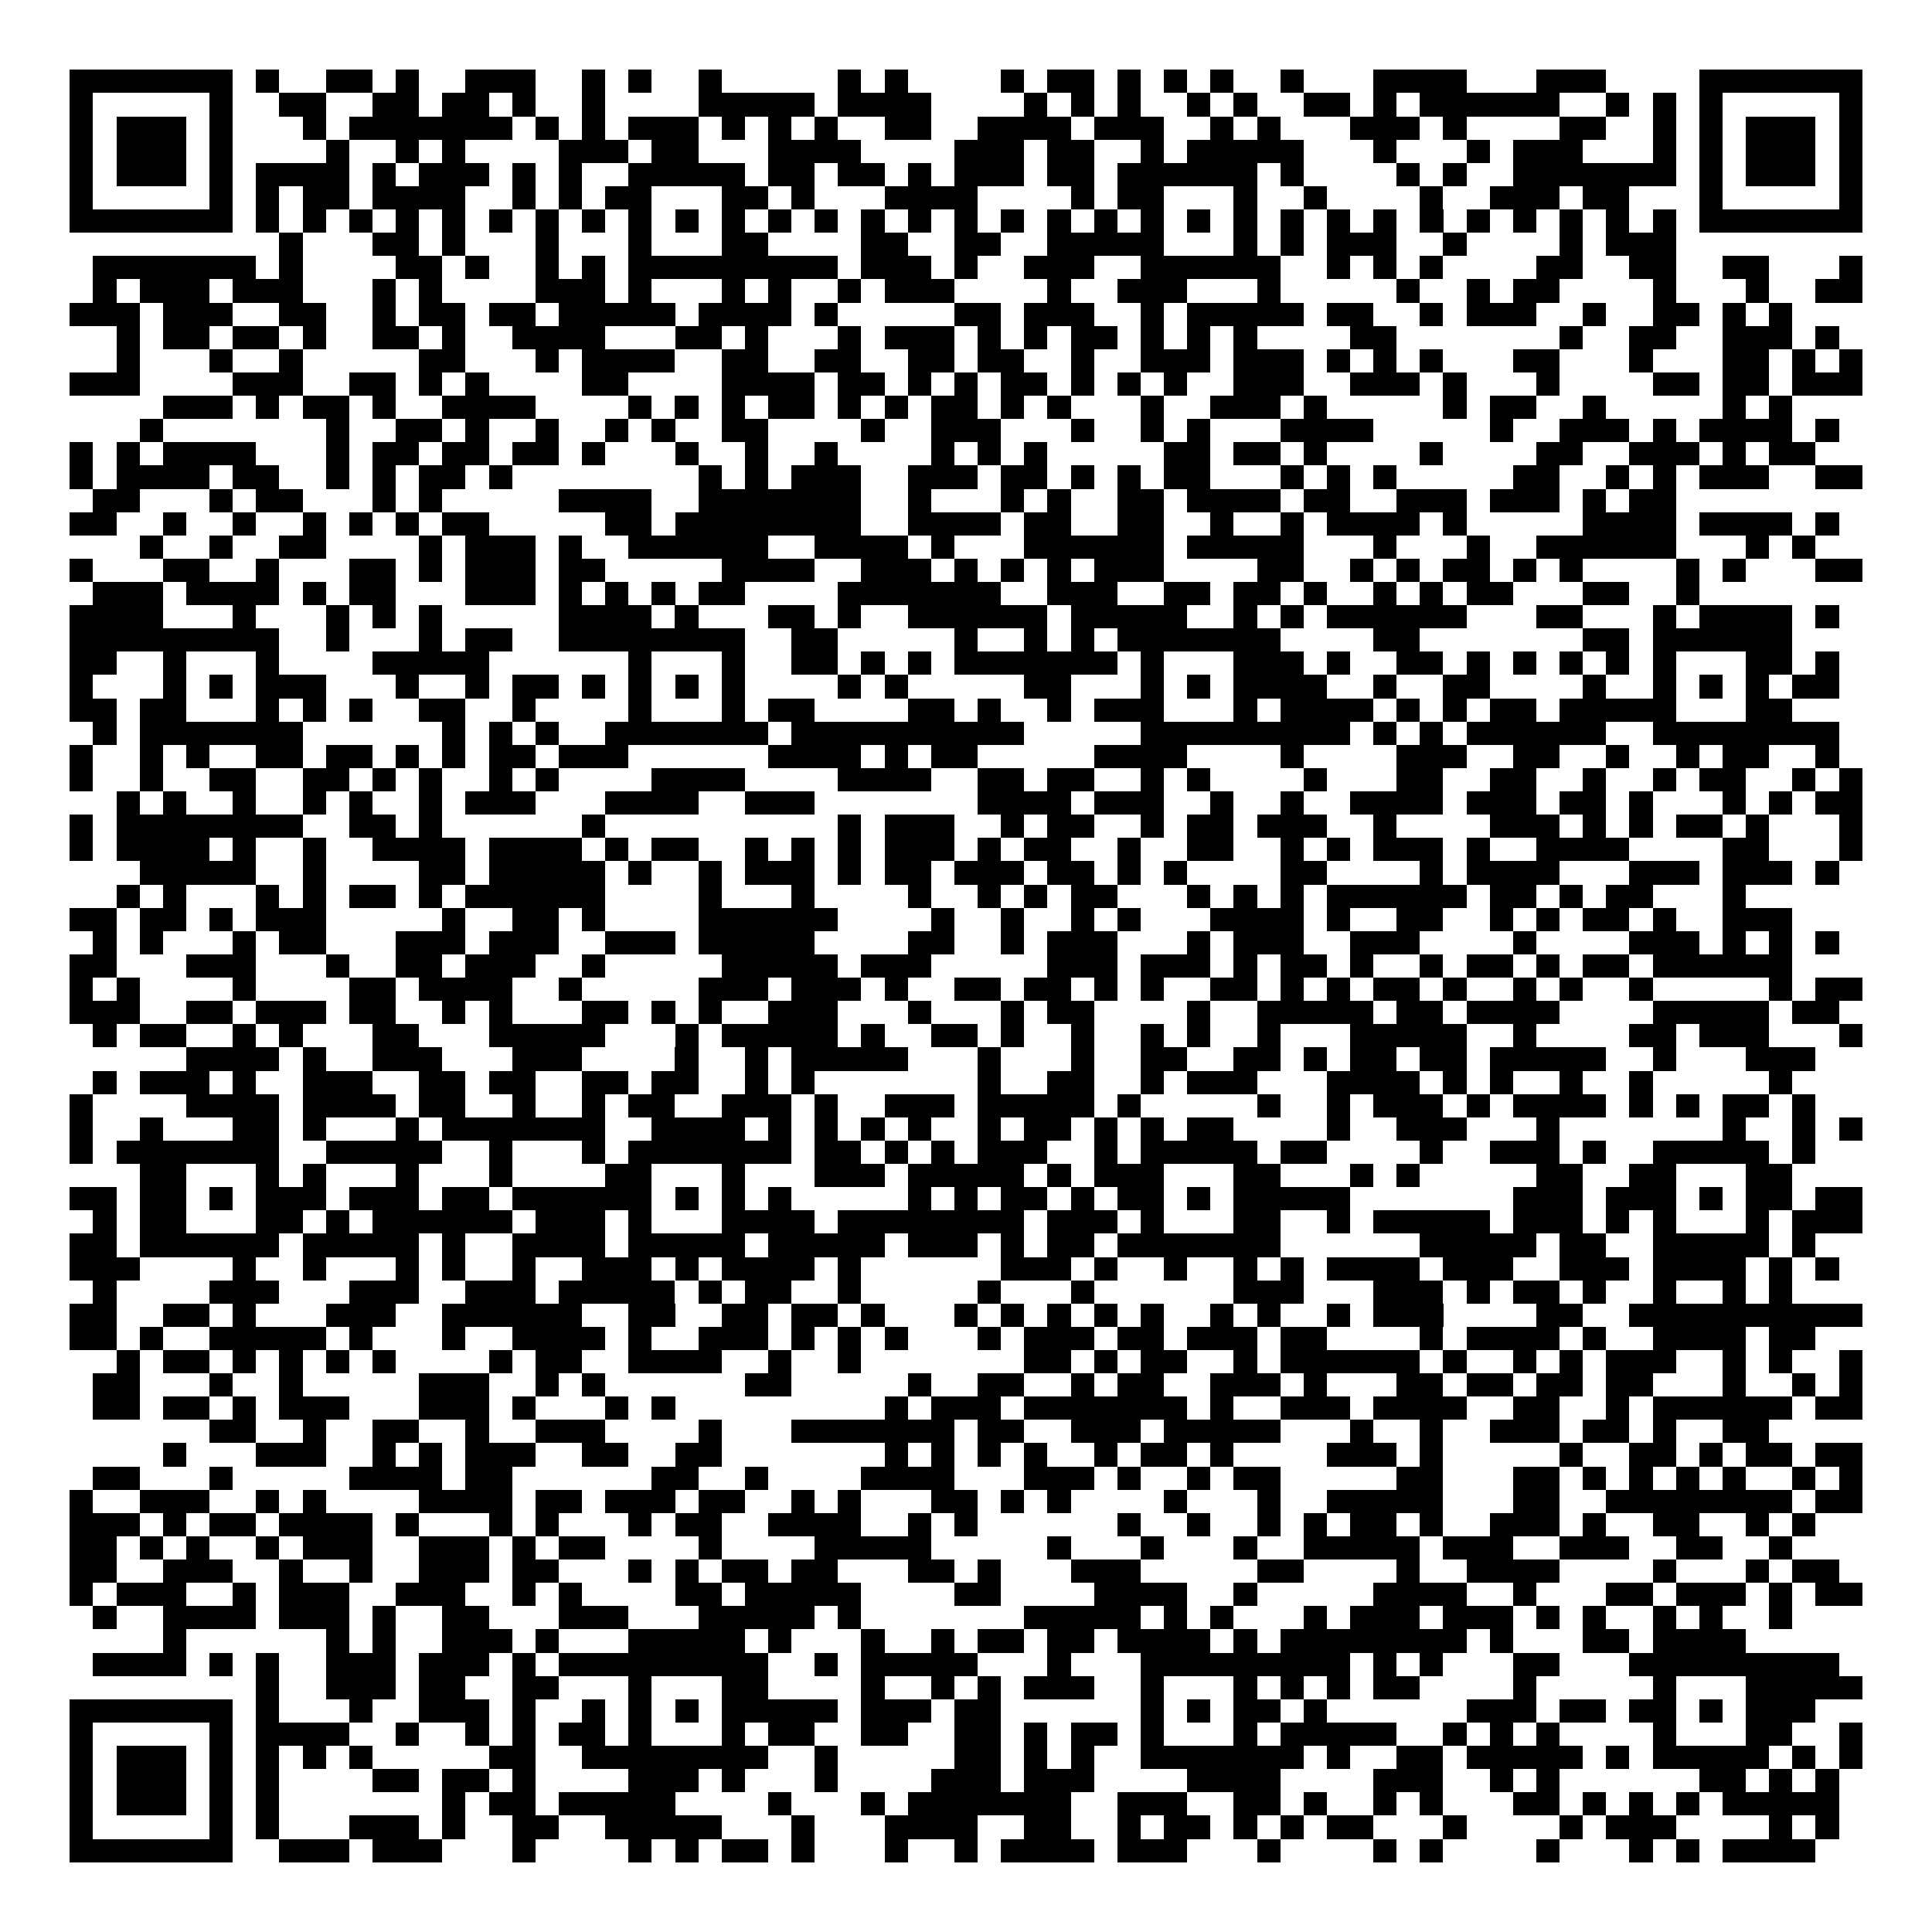 <svg xmlns="http://www.w3.org/2000/svg" width="176" height="176" viewBox="0 0 83 83" shape-rendering="crispEdges"><path fill="#ffffff" d="M0 0h83v83H0z"/><path stroke="#000000" d="M3 3.5h7m1 0h1m2 0h2m1 0h1m2 0h3m2 0h1m1 0h1m2 0h1m5 0h1m1 0h1m4 0h1m1 0h2m1 0h1m1 0h1m1 0h1m2 0h1m3 0h4m3 0h3m4 0h7M3 4.5h1m5 0h1m2 0h2m2 0h2m1 0h2m1 0h1m2 0h1m4 0h5m1 0h4m4 0h1m1 0h1m1 0h1m2 0h1m1 0h1m2 0h2m1 0h1m1 0h6m2 0h1m1 0h1m1 0h1m5 0h1M3 5.5h1m1 0h3m1 0h1m3 0h1m1 0h7m1 0h1m1 0h1m1 0h3m1 0h1m1 0h1m1 0h1m2 0h2m2 0h4m1 0h3m2 0h1m1 0h1m3 0h3m1 0h1m4 0h2m2 0h1m1 0h1m1 0h3m1 0h1M3 6.5h1m1 0h3m1 0h1m4 0h1m2 0h1m1 0h1m4 0h3m1 0h2m3 0h4m4 0h3m1 0h2m2 0h1m1 0h5m3 0h1m3 0h1m1 0h3m3 0h1m1 0h1m1 0h3m1 0h1M3 7.5h1m1 0h3m1 0h1m1 0h4m1 0h1m1 0h3m1 0h1m1 0h1m2 0h5m1 0h2m1 0h2m1 0h1m1 0h3m1 0h2m1 0h6m1 0h1m4 0h1m1 0h1m2 0h7m1 0h1m1 0h3m1 0h1M3 8.5h1m5 0h1m1 0h1m1 0h2m1 0h4m2 0h1m1 0h1m1 0h2m3 0h2m1 0h1m3 0h4m4 0h1m1 0h2m3 0h1m2 0h1m4 0h1m2 0h3m1 0h2m3 0h1m5 0h1M3 9.5h7m1 0h1m1 0h1m1 0h1m1 0h1m1 0h1m1 0h1m1 0h1m1 0h1m1 0h1m1 0h1m1 0h1m1 0h1m1 0h1m1 0h1m1 0h1m1 0h1m1 0h1m1 0h1m1 0h1m1 0h1m1 0h1m1 0h1m1 0h1m1 0h1m1 0h1m1 0h1m1 0h1m1 0h1m1 0h1m1 0h1m1 0h1m1 0h7M12 10.5h1m3 0h2m1 0h1m3 0h1m3 0h1m3 0h2m4 0h2m2 0h2m2 0h5m3 0h1m1 0h1m1 0h3m2 0h1m4 0h1m1 0h3M4 11.5h7m1 0h1m4 0h2m1 0h1m2 0h1m1 0h1m1 0h9m1 0h3m1 0h1m2 0h3m2 0h6m2 0h1m1 0h1m1 0h1m4 0h2m2 0h2m2 0h2m3 0h1M4 12.5h1m1 0h3m1 0h3m3 0h1m1 0h1m4 0h3m1 0h1m3 0h1m1 0h1m2 0h1m1 0h3m4 0h1m2 0h3m3 0h1m5 0h1m2 0h1m1 0h2m4 0h1m3 0h1m2 0h2M3 13.5h3m1 0h3m2 0h2m2 0h1m1 0h2m1 0h2m1 0h5m1 0h4m1 0h1m5 0h2m1 0h3m2 0h1m1 0h5m1 0h2m2 0h1m1 0h3m2 0h1m2 0h2m1 0h1m1 0h1M5 14.5h1m1 0h2m1 0h2m1 0h1m2 0h2m1 0h1m2 0h4m3 0h2m1 0h1m3 0h1m1 0h3m1 0h1m1 0h1m1 0h2m1 0h1m1 0h1m1 0h1m4 0h2m7 0h1m2 0h2m2 0h3m1 0h1M5 15.5h1m3 0h1m2 0h1m5 0h2m3 0h1m1 0h4m2 0h2m2 0h2m2 0h2m1 0h2m2 0h1m2 0h3m1 0h3m1 0h1m1 0h1m1 0h1m3 0h2m3 0h1m3 0h2m1 0h1m1 0h1M3 16.5h3m4 0h3m2 0h2m1 0h1m1 0h1m4 0h2m4 0h4m1 0h2m1 0h1m1 0h1m1 0h2m1 0h1m1 0h1m1 0h1m2 0h3m2 0h3m1 0h1m3 0h1m4 0h2m1 0h2m1 0h3M7 17.5h3m1 0h1m1 0h2m1 0h1m2 0h4m4 0h1m1 0h1m1 0h1m1 0h2m1 0h1m1 0h1m1 0h2m1 0h1m1 0h1m3 0h1m2 0h3m1 0h1m5 0h1m1 0h2m2 0h1m5 0h1m1 0h1M6 18.5h1m7 0h1m2 0h2m1 0h1m2 0h1m2 0h1m1 0h1m2 0h2m4 0h1m2 0h3m3 0h1m2 0h1m1 0h1m3 0h4m5 0h1m2 0h3m1 0h1m1 0h4m1 0h1M3 19.5h1m1 0h1m1 0h4m3 0h1m1 0h2m1 0h2m1 0h2m1 0h1m3 0h1m2 0h1m2 0h1m4 0h1m1 0h1m1 0h1m5 0h2m1 0h2m1 0h1m4 0h1m4 0h2m2 0h3m1 0h1m1 0h2M3 20.5h1m1 0h4m1 0h2m2 0h1m1 0h1m1 0h2m1 0h1m8 0h1m1 0h1m1 0h3m2 0h3m1 0h2m1 0h1m1 0h1m1 0h2m3 0h1m1 0h1m1 0h1m5 0h2m2 0h1m1 0h1m1 0h3m2 0h2M4 21.5h2m3 0h1m1 0h2m3 0h1m1 0h1m5 0h4m2 0h7m2 0h1m3 0h1m1 0h1m2 0h2m1 0h4m1 0h2m2 0h3m1 0h3m1 0h1m1 0h2M3 22.5h2m2 0h1m2 0h1m2 0h1m1 0h1m1 0h1m1 0h2m5 0h2m1 0h8m2 0h4m1 0h2m2 0h2m2 0h1m2 0h1m1 0h4m1 0h1m5 0h4m1 0h4m1 0h1M6 23.5h1m2 0h1m2 0h2m4 0h1m1 0h3m1 0h1m2 0h6m2 0h4m1 0h1m3 0h6m1 0h5m3 0h1m3 0h1m2 0h6m3 0h1m1 0h1M3 24.5h1m3 0h2m2 0h1m3 0h2m1 0h1m1 0h3m1 0h2m5 0h4m2 0h3m1 0h1m1 0h1m1 0h1m1 0h3m4 0h2m2 0h1m1 0h1m1 0h2m1 0h1m1 0h1m4 0h1m1 0h1m3 0h2M4 25.5h3m1 0h4m1 0h1m1 0h2m3 0h3m1 0h1m1 0h1m1 0h1m1 0h2m4 0h7m2 0h3m2 0h2m1 0h2m1 0h1m2 0h1m1 0h1m1 0h2m3 0h2m2 0h1M3 26.5h4m3 0h1m3 0h1m1 0h1m1 0h1m5 0h4m1 0h1m3 0h2m1 0h1m2 0h6m1 0h5m2 0h1m1 0h1m1 0h6m3 0h2m3 0h1m1 0h4m1 0h1M3 27.5h9m2 0h1m3 0h1m1 0h2m2 0h8m2 0h2m5 0h1m2 0h1m1 0h1m1 0h7m4 0h2m7 0h2m1 0h6M3 28.5h2m2 0h1m3 0h1m4 0h5m6 0h1m3 0h1m2 0h2m1 0h1m1 0h1m1 0h7m1 0h1m3 0h3m1 0h1m2 0h2m1 0h1m1 0h1m1 0h1m1 0h1m1 0h1m3 0h2m1 0h1M3 29.5h1m3 0h1m1 0h1m1 0h3m3 0h1m2 0h1m1 0h2m1 0h1m1 0h1m1 0h1m1 0h1m4 0h1m1 0h1m5 0h2m3 0h1m1 0h1m1 0h4m2 0h1m2 0h2m4 0h1m2 0h1m1 0h1m1 0h1m1 0h2M3 30.5h2m1 0h2m3 0h1m1 0h1m1 0h1m2 0h2m2 0h1m4 0h1m3 0h1m1 0h2m4 0h2m1 0h1m2 0h1m1 0h3m3 0h1m1 0h4m1 0h1m1 0h1m1 0h2m1 0h5m3 0h2M4 31.5h1m1 0h7m6 0h1m1 0h1m1 0h1m2 0h7m1 0h10m5 0h9m1 0h1m1 0h1m1 0h6m2 0h8M3 32.5h1m2 0h1m1 0h1m2 0h2m1 0h2m1 0h1m1 0h1m1 0h2m1 0h3m6 0h4m1 0h1m1 0h2m5 0h4m4 0h1m4 0h3m2 0h2m2 0h1m2 0h1m1 0h2m2 0h1M3 33.5h1m2 0h1m2 0h2m2 0h2m1 0h1m1 0h1m2 0h1m1 0h1m4 0h4m4 0h4m2 0h2m1 0h2m2 0h1m1 0h1m4 0h1m3 0h2m2 0h2m2 0h1m2 0h1m1 0h2m2 0h1m1 0h1M5 34.5h1m1 0h1m2 0h1m2 0h1m1 0h1m2 0h1m1 0h3m3 0h4m2 0h3m7 0h4m1 0h3m2 0h1m2 0h1m2 0h4m1 0h3m1 0h2m1 0h1m3 0h1m1 0h1m1 0h2M3 35.5h1m1 0h8m2 0h2m1 0h1m6 0h1m10 0h1m1 0h3m2 0h1m1 0h2m2 0h1m1 0h2m1 0h3m2 0h1m4 0h3m1 0h1m1 0h1m1 0h2m1 0h1m3 0h1M3 36.5h1m1 0h4m1 0h1m2 0h1m2 0h4m1 0h4m1 0h1m1 0h2m2 0h1m1 0h1m1 0h1m1 0h3m1 0h1m1 0h2m2 0h1m2 0h2m2 0h1m1 0h1m1 0h3m1 0h1m2 0h4m4 0h2m3 0h1M6 37.5h5m2 0h1m4 0h2m1 0h5m1 0h1m2 0h1m1 0h3m1 0h1m1 0h2m1 0h3m1 0h2m1 0h1m1 0h1m4 0h2m4 0h1m1 0h4m3 0h3m1 0h3m1 0h1M5 38.5h1m1 0h1m3 0h1m1 0h1m1 0h2m1 0h1m1 0h6m4 0h1m3 0h1m4 0h1m2 0h1m1 0h1m1 0h2m3 0h1m1 0h1m1 0h1m1 0h6m1 0h2m1 0h1m1 0h2m3 0h1M3 39.5h2m1 0h2m1 0h1m1 0h3m5 0h1m2 0h2m1 0h1m4 0h6m4 0h1m2 0h1m2 0h1m1 0h1m3 0h4m1 0h1m2 0h2m2 0h1m1 0h1m1 0h2m1 0h1m2 0h3M4 40.5h1m1 0h1m3 0h1m1 0h2m3 0h3m1 0h3m2 0h3m1 0h5m4 0h2m2 0h1m1 0h3m3 0h1m1 0h3m2 0h3m4 0h1m4 0h3m1 0h1m1 0h1m1 0h1M3 41.5h2m3 0h3m3 0h1m2 0h2m1 0h3m2 0h1m5 0h5m1 0h3m5 0h3m1 0h3m1 0h1m1 0h2m1 0h1m2 0h1m1 0h2m1 0h1m1 0h2m1 0h6M3 42.5h1m1 0h1m4 0h1m4 0h2m1 0h4m2 0h1m5 0h3m1 0h3m1 0h1m2 0h2m1 0h2m1 0h1m1 0h1m2 0h2m1 0h1m1 0h1m1 0h2m1 0h1m2 0h1m1 0h1m2 0h1m5 0h1m1 0h2M3 43.5h3m2 0h2m1 0h3m1 0h2m2 0h1m1 0h1m3 0h2m1 0h1m1 0h1m2 0h3m3 0h1m3 0h1m1 0h2m4 0h1m2 0h5m1 0h2m1 0h4m4 0h5m1 0h2M4 44.5h1m1 0h2m2 0h1m1 0h1m3 0h2m3 0h5m3 0h1m1 0h5m1 0h1m2 0h2m1 0h1m2 0h1m2 0h1m1 0h1m2 0h1m3 0h5m2 0h1m4 0h2m1 0h3m3 0h1M8 45.5h4m1 0h1m2 0h3m3 0h3m4 0h1m2 0h1m1 0h5m3 0h1m3 0h1m2 0h2m2 0h2m1 0h1m1 0h2m1 0h2m1 0h5m2 0h1m3 0h3M4 46.5h1m1 0h3m1 0h1m2 0h3m2 0h2m1 0h2m2 0h2m1 0h2m2 0h1m1 0h1m7 0h1m2 0h2m2 0h1m1 0h3m3 0h4m1 0h1m1 0h1m2 0h1m2 0h1m5 0h1M3 47.5h1m4 0h4m1 0h4m1 0h2m2 0h1m2 0h1m1 0h2m2 0h3m1 0h1m2 0h3m1 0h5m1 0h1m5 0h1m2 0h1m1 0h3m1 0h1m1 0h4m1 0h1m1 0h1m1 0h2m1 0h1M3 48.5h1m2 0h1m3 0h2m1 0h1m3 0h1m1 0h7m2 0h4m1 0h1m1 0h1m1 0h1m1 0h1m2 0h1m1 0h2m1 0h1m1 0h1m1 0h2m4 0h1m2 0h3m3 0h1m7 0h1m2 0h1m1 0h1M3 49.5h1m1 0h7m2 0h5m2 0h1m3 0h1m1 0h7m1 0h2m1 0h1m1 0h1m1 0h3m2 0h1m1 0h5m1 0h2m4 0h1m2 0h3m1 0h1m2 0h5m1 0h1M6 50.5h2m3 0h1m1 0h1m3 0h1m3 0h1m4 0h2m3 0h1m3 0h3m1 0h5m1 0h1m1 0h3m3 0h2m3 0h1m1 0h1m5 0h2m2 0h2m3 0h2M3 51.5h2m1 0h2m1 0h1m1 0h3m1 0h3m1 0h2m1 0h6m1 0h1m1 0h1m1 0h1m5 0h1m1 0h1m1 0h2m1 0h1m1 0h2m1 0h1m1 0h5m7 0h3m1 0h3m1 0h1m1 0h2m1 0h2M4 52.5h1m1 0h2m3 0h2m1 0h1m1 0h6m1 0h3m1 0h1m3 0h4m1 0h8m1 0h3m1 0h1m3 0h2m2 0h1m1 0h5m1 0h3m1 0h1m1 0h1m3 0h1m1 0h3M3 53.5h2m1 0h6m1 0h5m1 0h1m2 0h4m1 0h5m1 0h5m1 0h3m1 0h1m1 0h2m1 0h7m6 0h5m1 0h2m2 0h5m1 0h1M3 54.5h3m4 0h1m2 0h1m3 0h1m1 0h1m2 0h1m2 0h3m1 0h1m1 0h4m1 0h1m6 0h3m1 0h1m2 0h1m2 0h1m1 0h1m1 0h4m1 0h3m2 0h3m1 0h4m1 0h1m1 0h1M4 55.5h1m4 0h3m3 0h3m2 0h3m1 0h5m1 0h1m1 0h2m2 0h1m5 0h1m3 0h1m6 0h3m3 0h3m1 0h1m1 0h2m1 0h1m2 0h1m2 0h1m1 0h1M3 56.5h2m2 0h2m1 0h1m3 0h3m2 0h6m2 0h2m2 0h2m1 0h2m1 0h1m3 0h1m1 0h1m1 0h1m1 0h1m1 0h1m2 0h1m1 0h1m2 0h1m1 0h3m4 0h2m2 0h10M3 57.5h2m1 0h1m2 0h5m1 0h1m3 0h1m2 0h4m1 0h1m2 0h3m1 0h1m1 0h1m1 0h1m3 0h1m1 0h3m1 0h2m1 0h3m1 0h2m4 0h1m1 0h4m1 0h1m2 0h4m1 0h2M5 58.5h1m1 0h2m1 0h1m1 0h1m1 0h1m1 0h1m4 0h1m1 0h2m2 0h4m2 0h1m2 0h1m7 0h2m1 0h1m1 0h2m2 0h1m1 0h6m1 0h1m2 0h1m1 0h1m1 0h3m2 0h1m1 0h1m2 0h1M4 59.5h2m3 0h1m2 0h1m5 0h3m2 0h1m1 0h1m6 0h2m5 0h1m2 0h2m2 0h1m1 0h2m2 0h3m1 0h1m3 0h2m1 0h2m1 0h2m1 0h2m3 0h1m2 0h1m1 0h1M4 60.5h2m1 0h2m1 0h1m1 0h3m3 0h3m1 0h1m3 0h1m1 0h1m9 0h1m1 0h3m1 0h7m1 0h1m2 0h3m1 0h4m2 0h2m2 0h1m1 0h6m1 0h2M9 61.5h2m2 0h1m2 0h2m2 0h1m2 0h3m4 0h1m3 0h7m1 0h2m2 0h3m1 0h5m3 0h1m2 0h1m2 0h3m1 0h2m1 0h1m2 0h2M7 62.5h1m3 0h3m2 0h1m1 0h1m1 0h3m2 0h2m2 0h2m7 0h1m1 0h1m1 0h1m1 0h1m2 0h1m1 0h2m1 0h1m4 0h3m1 0h1m5 0h1m2 0h2m1 0h1m1 0h2m1 0h2M4 63.5h2m3 0h1m5 0h4m1 0h2m6 0h2m2 0h1m4 0h4m3 0h3m1 0h1m2 0h1m1 0h2m5 0h2m3 0h2m1 0h1m1 0h1m1 0h1m1 0h1m2 0h1m1 0h1M3 64.5h1m2 0h3m2 0h1m1 0h1m4 0h4m1 0h2m1 0h3m1 0h2m2 0h1m1 0h1m3 0h2m1 0h1m1 0h1m4 0h1m3 0h1m2 0h5m3 0h2m2 0h8m1 0h2M3 65.5h3m1 0h1m1 0h2m1 0h4m1 0h1m3 0h1m1 0h1m3 0h1m1 0h2m2 0h4m2 0h1m1 0h1m6 0h1m2 0h1m2 0h1m1 0h1m1 0h2m1 0h1m2 0h3m1 0h1m2 0h2m2 0h1m1 0h1M3 66.5h2m1 0h1m1 0h1m2 0h1m1 0h3m2 0h3m1 0h1m1 0h2m4 0h1m4 0h5m5 0h1m3 0h1m3 0h1m2 0h5m1 0h3m2 0h3m2 0h2m2 0h1M3 67.5h2m2 0h3m2 0h1m2 0h1m2 0h3m1 0h2m3 0h1m1 0h1m1 0h2m1 0h2m3 0h2m1 0h1m3 0h3m5 0h2m4 0h1m2 0h4m4 0h1m3 0h1m1 0h2M3 68.5h1m1 0h3m2 0h1m1 0h3m2 0h3m2 0h1m1 0h1m4 0h2m1 0h5m4 0h2m4 0h4m2 0h1m5 0h4m2 0h1m3 0h2m1 0h3m1 0h1m1 0h2M4 69.5h1m2 0h4m1 0h3m1 0h1m2 0h2m3 0h3m3 0h5m1 0h1m7 0h5m1 0h1m1 0h1m3 0h1m1 0h3m1 0h3m1 0h1m1 0h1m2 0h1m1 0h1m2 0h1M7 70.5h1m6 0h1m1 0h1m2 0h3m1 0h1m3 0h5m1 0h1m3 0h1m2 0h1m1 0h2m1 0h2m1 0h4m1 0h1m1 0h8m1 0h1m3 0h2m1 0h4M4 71.5h4m1 0h1m1 0h1m2 0h3m1 0h3m1 0h1m1 0h9m2 0h1m1 0h5m3 0h1m3 0h9m1 0h1m1 0h1m3 0h2m3 0h9M11 72.5h1m2 0h3m1 0h2m2 0h2m3 0h1m3 0h2m4 0h1m2 0h1m1 0h1m1 0h3m2 0h1m3 0h1m1 0h1m1 0h1m1 0h2m4 0h1m5 0h1m3 0h5M3 73.5h7m1 0h1m3 0h1m2 0h3m1 0h1m2 0h1m1 0h1m1 0h1m1 0h5m1 0h3m1 0h2m6 0h1m1 0h1m1 0h2m1 0h1m6 0h3m1 0h2m1 0h2m1 0h1m1 0h3M3 74.5h1m5 0h1m1 0h4m2 0h1m2 0h1m1 0h1m1 0h2m1 0h1m3 0h1m1 0h2m2 0h2m2 0h2m1 0h1m1 0h2m1 0h1m3 0h1m1 0h5m2 0h1m1 0h1m1 0h1m4 0h1m3 0h2m2 0h1M3 75.5h1m1 0h3m1 0h1m1 0h1m1 0h1m1 0h1m5 0h2m2 0h8m2 0h1m5 0h2m1 0h1m1 0h1m2 0h7m1 0h1m2 0h2m1 0h5m1 0h1m1 0h5m1 0h1m1 0h1M3 76.5h1m1 0h3m1 0h1m1 0h1m4 0h2m1 0h2m1 0h1m4 0h3m1 0h1m3 0h1m4 0h3m1 0h3m4 0h4m4 0h3m2 0h1m1 0h1m6 0h2m1 0h1m1 0h1M3 77.5h1m1 0h3m1 0h1m1 0h1m7 0h1m1 0h2m1 0h5m4 0h1m3 0h1m1 0h7m2 0h3m2 0h2m1 0h1m2 0h1m1 0h1m3 0h2m1 0h1m1 0h1m1 0h1m1 0h5M3 78.5h1m5 0h1m1 0h1m3 0h3m1 0h1m2 0h2m2 0h5m3 0h1m3 0h4m2 0h2m2 0h1m1 0h2m1 0h1m1 0h1m1 0h2m3 0h1m4 0h1m1 0h3m4 0h1m1 0h1M3 79.5h7m2 0h3m1 0h3m3 0h1m4 0h1m1 0h1m1 0h2m1 0h1m3 0h1m2 0h1m1 0h4m1 0h3m3 0h1m4 0h1m1 0h1m4 0h1m3 0h1m1 0h1m1 0h4"/></svg>
